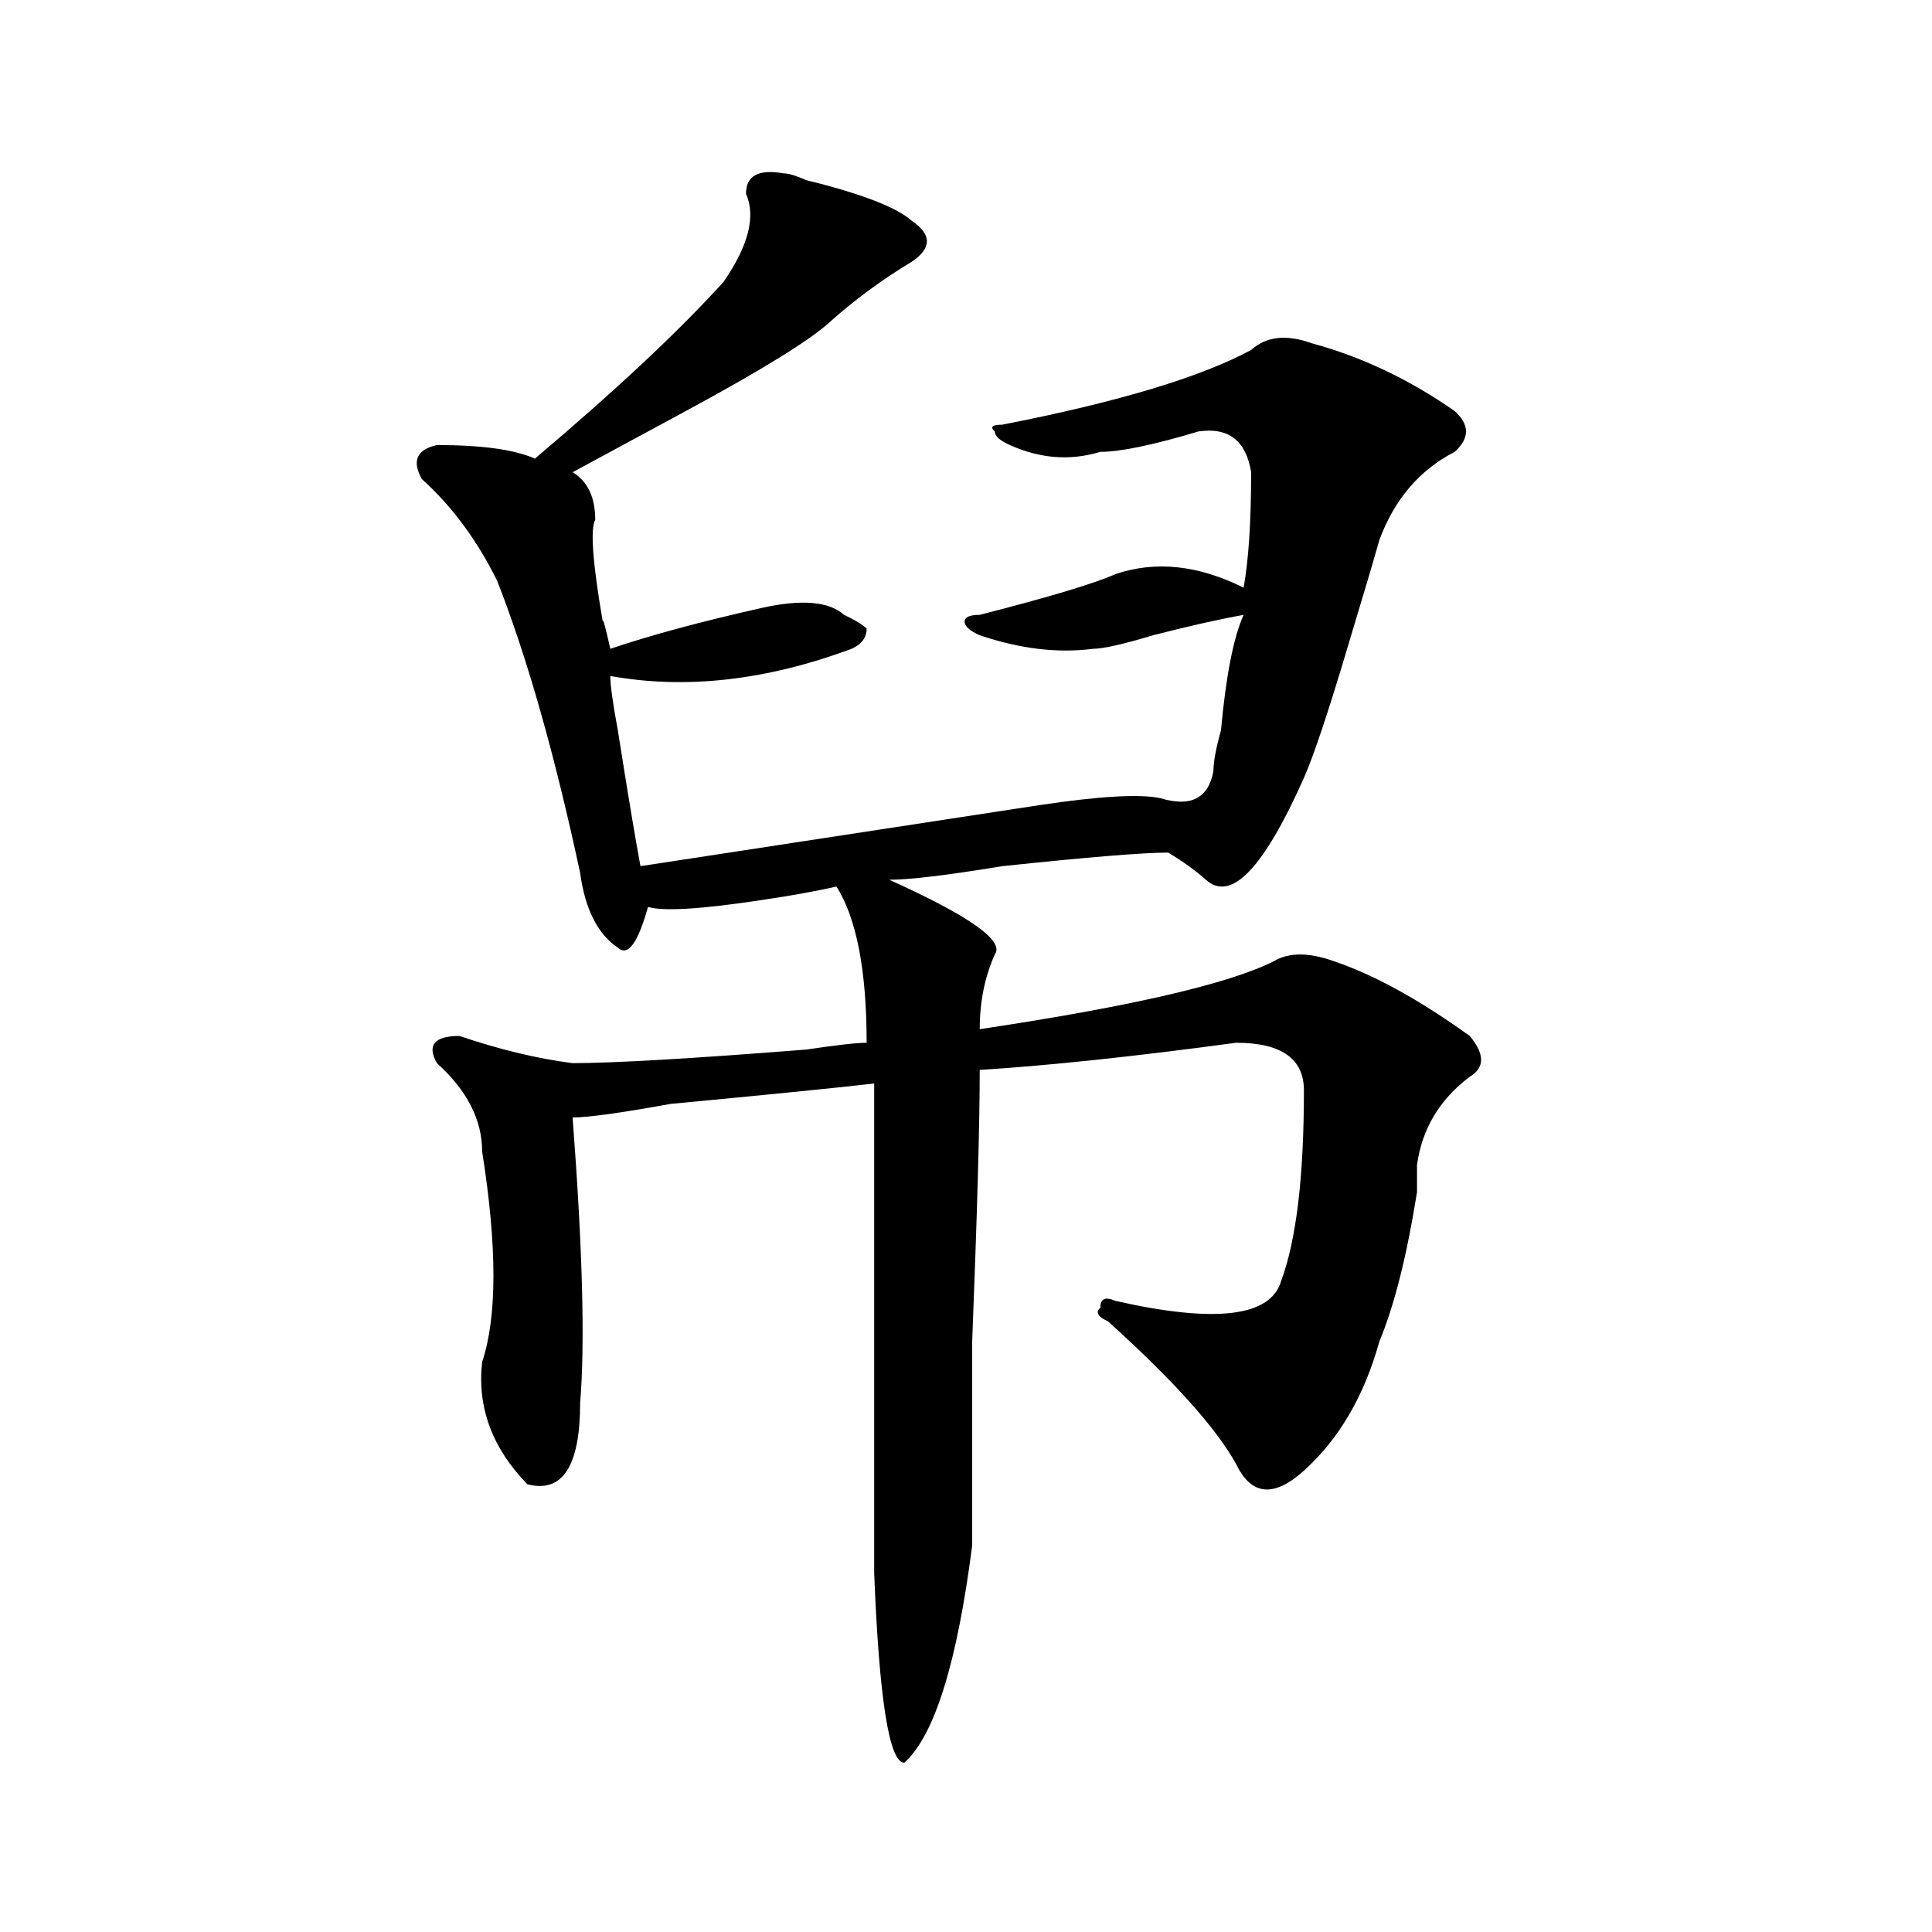 <?xml version="1.0" encoding="utf-8"?>
<!-- Generator: Adobe Illustrator 16.0.0, SVG Export Plug-In . SVG Version: 6.00 Build 0)  -->
<!DOCTYPE svg PUBLIC "-//W3C//DTD SVG 1.1//EN" "http://www.w3.org/Graphics/SVG/1.1/DTD/svg11.dtd">
<svg version="1.1" id="图层_1" xmlns="http://www.w3.org/2000/svg" xmlns:xlink="http://www.w3.org/1999/xlink" x="0px" y="0px"
	 width="1000px" height="1000px" viewBox="0 0 1000 1000" enable-background="new 0 0 1000 1000" xml:space="preserve">
<path d="M405.648,89.734c2.561,0,6.463,1.208,11.707,3.516c28.597,7.031,46.828,14.063,54.633,21.094
	c10.365,7.031,10.365,14.063,0,21.094c-15.609,9.394-29.938,19.94-42.926,31.641c-10.427,9.394-35.121,24.609-74.145,45.703
	c-26.036,14.063-45.548,24.609-58.535,31.641c7.805,4.724,11.707,12.909,11.707,24.609c-2.622,4.724-1.342,22.302,3.902,52.734
	c0-2.308,1.28,2.362,3.902,14.063c20.792-7.031,46.828-14.063,78.047-21.094c20.792-4.669,35.121-3.516,42.926,3.516
	c5.183,2.362,9.085,4.724,11.707,7.031c0,4.724-2.622,8.239-7.805,10.547c-44.268,16.425-85.852,21.094-124.875,14.063
	c0,4.724,1.28,14.063,3.902,28.125c5.183,32.849,9.085,56.25,11.707,70.313c122.253-18.731,191.215-29.278,206.824-31.641
	c31.219-4.669,52.011-5.823,62.438-3.516c15.609,4.724,24.694,0,27.316-14.063c0-4.669,1.28-11.7,3.902-21.094
	c2.561-28.125,6.463-48.011,11.707-59.766c-13.049,2.362-28.658,5.878-46.828,10.547c-15.609,4.724-26.036,7.031-31.219,7.031
	c-18.231,2.362-37.743,0-58.535-7.031c-5.244-2.308-7.805-4.669-7.805-7.031c0-2.308,2.561-3.516,7.805-3.516
	c36.401-9.339,59.815-16.37,70.242-21.094c20.792-7.031,42.926-4.669,66.34,7.031c2.561-14.063,3.902-33.948,3.902-59.766
	c-2.622-16.37-11.707-23.401-27.316-21.094c-23.414,7.031-40.365,10.547-50.73,10.547c-15.609,4.724-31.219,3.516-46.828-3.516
	c-5.244-2.308-7.805-4.669-7.805-7.031c-2.622-2.308-1.342-3.516,3.902-3.516c59.815-11.7,102.741-24.609,128.777-38.672
	c7.805-7.031,18.17-8.185,31.219-3.516c25.975,7.031,50.73,18.786,74.145,35.156c7.805,7.031,7.805,14.063,0,21.094
	c-18.231,9.394-31.219,24.609-39.023,45.703c-2.622,9.394-7.805,26.972-15.609,52.734c-10.427,35.156-18.231,58.612-23.414,70.313
	c-20.854,46.911-37.743,64.489-50.73,52.734c-5.244-4.669-11.707-9.339-19.512-14.063c-13.049,0-41.646,2.362-85.852,7.031
	c-28.658,4.724-48.17,7.031-58.535,7.031c41.584,18.786,59.815,31.641,54.633,38.672c-5.244,11.755-7.805,24.609-7.805,38.672
	c78.047-11.7,128.777-23.401,152.191-35.156c7.805-4.669,18.17-4.669,31.219,0c20.792,7.031,44.206,19.94,70.242,38.672
	c7.805,9.394,7.805,16.425,0,21.094c-15.609,11.755-24.756,26.972-27.316,45.703c0,2.362,0,7.031,0,14.063
	c-5.244,32.849-11.707,58.612-19.512,77.344c-7.805,28.125-20.854,50.427-39.023,66.797c-15.609,14.063-27.316,12.909-35.121-3.516
	c-10.427-18.731-32.561-43.341-66.34-73.828c-5.244-2.308-6.524-4.669-3.902-7.031c0-4.669,2.561-5.823,7.805-3.516
	c52.011,11.755,80.607,8.239,85.852-10.547c7.805-21.094,11.707-53.888,11.707-98.438c0-16.37-11.707-24.609-35.121-24.609
	c-52.072,7.031-96.278,11.755-132.68,14.063c0,28.125-1.342,75.036-3.902,140.625c0,53.942,0,89.099,0,105.469
	c-7.805,60.919-19.512,98.438-35.121,112.5c-7.805,0-13.049-32.85-15.609-98.438c0-63.281,0-147.656,0-253.125
	c-20.854,2.362-55.975,5.878-105.363,10.547c-26.036,4.724-42.926,7.031-50.73,7.031c5.183,68.005,6.463,117.224,3.902,147.656
	c0,32.849-9.146,46.911-27.316,42.188c-18.231-18.731-26.036-39.825-23.414-63.281c7.805-23.401,7.805-59.766,0-108.984
	c0-16.37-7.805-31.641-23.414-45.703c-5.244-9.339-1.342-14.063,11.707-14.063c20.792,7.031,40.304,11.755,58.535,14.063
	c20.792,0,61.096-2.308,120.973-7.031c15.609-2.308,25.975-3.516,31.219-3.516c0-37.464-5.244-64.435-15.609-80.859
	c-10.427,2.362-23.414,4.724-39.023,7.031c-31.219,4.724-50.73,5.878-58.535,3.516c-5.244,18.786-10.427,25.817-15.609,21.094
	c-10.427-7.031-16.951-19.886-19.512-38.672c-13.049-60.919-27.316-111.292-42.926-151.172
	c-10.427-21.094-23.414-38.672-39.023-52.734c-5.244-9.339-2.622-15.216,7.805-17.578c23.414,0,40.304,2.362,50.73,7.031
	c41.584-35.156,74.145-65.589,97.559-91.406c12.987-18.731,16.89-33.948,11.707-45.703C386.137,90.942,392.6,87.427,405.648,89.734z
	"/>
</svg>
